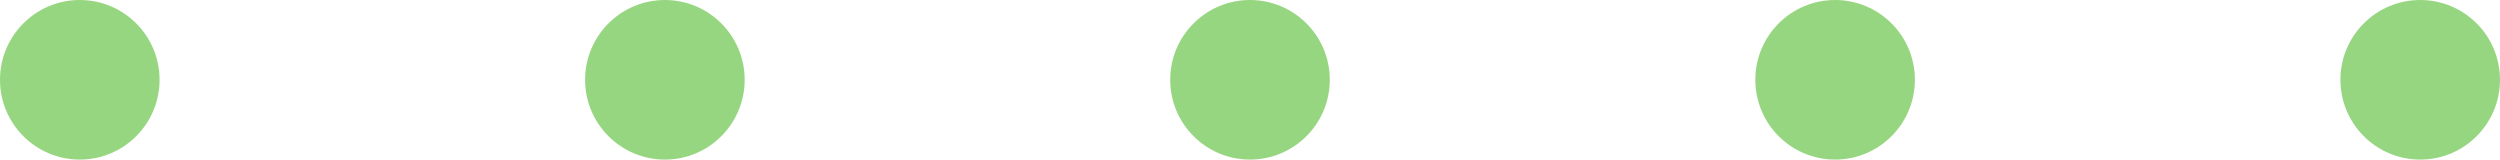 <svg width="94" height="6" viewBox="0 0 94 6" fill="none" xmlns="http://www.w3.org/2000/svg">
<circle cx="91" cy="3" r="3" transform="rotate(90 91 3)" fill="#97D681"/>
<circle cx="69" cy="3" r="3" transform="rotate(90 69 3)" fill="#97D681"/>
<circle cx="47" cy="3" r="3" transform="rotate(90 47 3)" fill="#97D681"/>
<circle cx="25" cy="3" r="3" transform="rotate(90 25 3)" fill="#97D681"/>
<circle cx="3" cy="3" r="3" transform="rotate(90 3 3)" fill="#97D681"/>
</svg>

